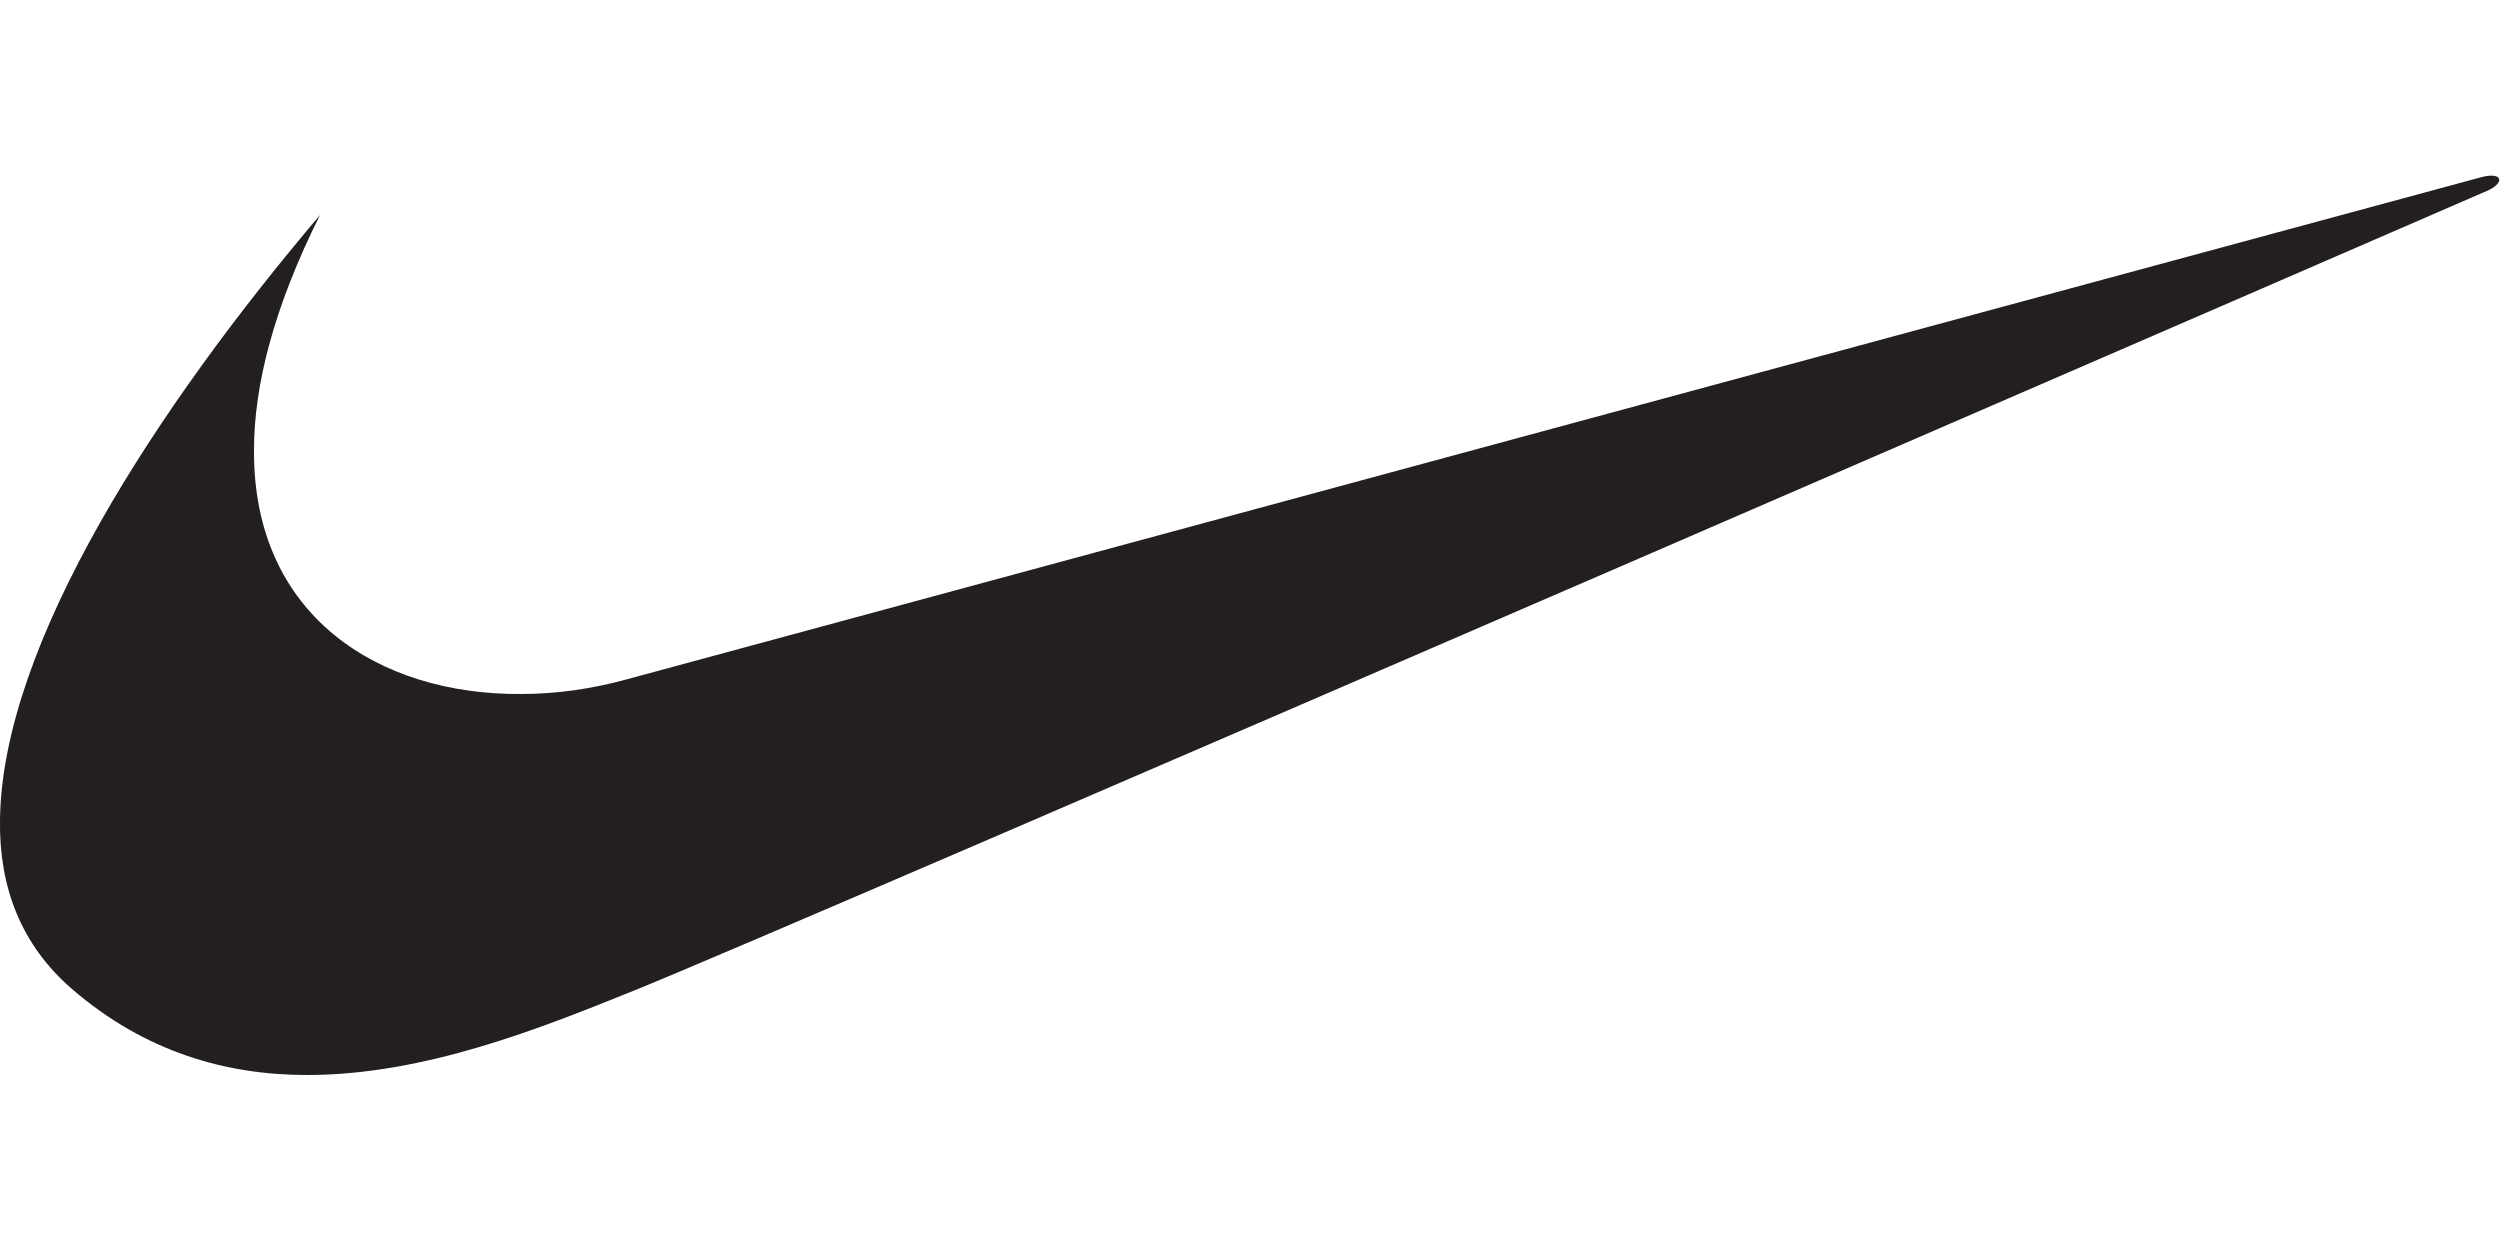 <?xml version="1.0" encoding="utf-8"?>
<!-- Generator: Adobe Illustrator 27.5.0, SVG Export Plug-In . SVG Version: 6.00 Build 0)  -->
<svg version="1.1" id="Layer_1" xmlns="http://www.w3.org/2000/svg" xmlns:xlink="http://www.w3.org/1999/xlink" x="0px" y="0px"
	 viewBox="0 0 250 125" style="enable-background:new 0 0 250 125;" xml:space="preserve">
<style type="text/css">
	.st0{fill:#231F20;}
	.st1{fill:#005293;}
	.st2{fill:#FFFFFF;}
	.st3{fill:#F19A20;}
	.st4{fill:#235E39;}
	.st5{fill:#76BC43;}
	.st6{fill:#ED2127;}
	.st7{fill:#E52329;}
	.st8{fill:#ED2E86;}
	.st9{fill:#0066B2;}
	.st10{fill:#0BB3BC;}
	.st11{fill:#241F21;}
	.st12{fill:#1D1D1A;}
	.st13{fill:#CF2D35;}
	.st14{fill:#213161;}
	.st15{fill:#EB2227;}
	.st16{fill:#F04D50;}
	.st17{fill:#F199C1;}
	.st18{fill:#263B80;}
	.st19{fill:#FAE200;}
	.st20{fill:#00483A;}
	.st21{fill:#005CAB;}
	.st22{fill:#E31738;}
	.st23{fill:#130C0E;}
	.st24{fill:#E31937;}
	.st25{fill:#333333;}
	.st26{fill:#005941;}
	.st27{fill:#9FCC3B;}
	.st28{fill:#C0BFBF;}
	.st29{fill:#1782C2;}
	.st30{fill:#FFDD00;}
	.st31{fill:#03877A;}
	.st32{fill:#E53238;}
	.st33{fill:#3465B0;}
	.st34{fill:#F4AF1C;}
	.st35{fill:#85B841;}
	.st36{fill:#E31F26;}
	.st37{fill:#F7B5D2;}
	.st38{fill:#0082C7;}
	.st39{fill:#0079C1;}
	.st40{fill:#1266B2;}
	.st41{fill:#E33333;}
	.st42{fill:#FFF100;}
	.st43{fill:#005DA9;}
	.st44{fill:#ED3124;}
	.st45{fill:#E12827;}
	.st46{fill:#212121;}
	.st47{fill:#808082;}
	.st48{fill:#001446;}
	.st49{fill:#5BC4BF;}
	.st50{fill:#F05327;}
	.st51{fill:#00B060;}
	.st52{fill:#14141C;}
	.st53{fill:#56B5B0;}
	.st54{fill:#EC2127;}
	.st55{fill:#2CB24A;}
	.st56{fill:#F48120;}
	.st57{fill:#EB008B;}
	.st58{fill:#00ADEE;}
	.st59{fill:#FFD500;}
	.st60{fill:#EE373E;}
	.st61{fill:#002D5B;}
	.st62{fill:#152E1F;}
	.st63{fill:#A181BA;}
	.st64{fill:#95BDE4;}
	.st65{fill:#ED1C2E;}
	.st66{fill:#009D57;}
	.st67{fill:#FFDF1C;}
	.st68{fill:#00539F;}
	.st69{fill:#FFE500;}
	.st70{fill:#DA1D24;}
	.st71{fill:#4E4E4F;}
	.st72{fill:#DC2328;}
	.st73{fill:#D3242A;}
	.st74{fill:#4F504F;}
	.st75{fill:#ED1A3B;}
	.st76{fill:#0060A9;}
	.st77{fill:#E03A3E;}
	.st78{fill:#1A1617;}
	.st79{fill:#E11E25;}
	.st80{fill:#002D56;}
	.st81{fill:#00164E;}
	.st82{fill:#EB2843;}
	.st83{fill:#1B4689;}
	.st84{fill:#D92028;}
	.st85{fill:#FFEA60;}
	.st86{fill:#F6BDC9;}
	.st87{fill:#F26449;}
	.st88{fill:#6EC4E8;}
	.st89{fill:#025AA9;}
	.st90{fill:#FFF200;}
	.st91{fill:#6E6C55;}
	.st92{fill:#009FDA;}
	.st93{fill:#39B54A;}
	.st94{fill:#92278F;}
	.st95{fill:#0054A4;}
	.st96{fill:#EA1D26;}
	.st97{fill:#CD1D23;}
	.st98{fill:#25408E;}
	.st99{fill:#F05349;}
	.st100{fill:#58595B;}
	.st101{fill:#94BCB9;}
	.st102{fill:#C90A14;}
	.st103{fill:#0A1742;}
	.st104{fill:#AFAAA6;}
	.st105{fill:#5A504A;}
	.st106{fill:#D2CECD;}
	.st107{fill:#908984;}
	.st108{fill:#736A65;}
	.st109{fill:#35B558;}
	.st110{fill:#00502F;}
	.st111{fill:#5C5D61;}
	.st112{fill:#D61A21;}
	.st113{fill:#19262D;}
	.st114{fill:#ED1C24;}
	.st115{fill:#C8161E;}
	.st116{fill:#006645;}
	.st117{fill:#FF6600;}
	.st118{fill:#FF000D;}
	.st119{clip-path:url(#SVGID_00000016760918652745889590000011400606849713834929_);fill:#D80B8C;}
	.st120{clip-path:url(#SVGID_00000016760918652745889590000011400606849713834929_);fill:#842E62;}
	.st121{clip-path:url(#SVGID_00000168097143348035044130000004417980360484257977_);fill:#842E62;}
	.st122{clip-path:url(#SVGID_00000168097143348035044130000004417980360484257977_);fill:#F04E58;}
	.st123{clip-path:url(#SVGID_00000032634447836499433110000008418152632474394812_);fill:#F04E58;}
	.st124{clip-path:url(#SVGID_00000032634447836499433110000008418152632474394812_);fill:#F58220;}
	.st125{clip-path:url(#SVGID_00000146458359448988948060000013547041246178586805_);fill:#F58220;}
	.st126{clip-path:url(#SVGID_00000149347787679898649420000001376253674517284738_);fill:#F58220;}
	.st127{clip-path:url(#SVGID_00000149347787679898649420000001376253674517284738_);fill:#EE2D67;}
	.st128{clip-path:url(#SVGID_00000001622884554720978540000015719957839793871765_);fill:#EE2D67;}
	.st129{fill:#D80B8C;}
	.st130{clip-path:url(#SVGID_00000108999144349423677390000016365501076479546798_);fill:#5BCBF5;}
	.st131{clip-path:url(#SVGID_00000085970436261446557940000012269899767692414620_);fill:#5BCBF5;}
	.st132{clip-path:url(#SVGID_00000002346583283907914710000015971454755103075980_);fill:#5BCBF5;}
	.st133{clip-path:url(#SVGID_00000002346583283907914710000015971454755103075980_);fill:#00427A;}
	.st134{clip-path:url(#SVGID_00000108268915985174308730000000928394197567775393_);fill:#00427A;}
	.st135{clip-path:url(#SVGID_00000097469018173280470760000004189237943262241212_);}
	.st136{clip-path:url(#SVGID_00000097469018173280470760000004189237943262241212_);fill:#A6A6A6;}
	.st137{clip-path:url(#SVGID_00000097469018173280470760000004189237943262241212_);fill:#FFFFFF;}
	.st138{clip-path:url(#SVGID_00000032608317107314004240000010232480934358759602_);fill:#FFFFFF;}
	.st139{clip-path:url(#SVGID_00000114763490015406117710000008319539993804645549_);fill:#FFFFFF;}
	.st140{clip-path:url(#SVGID_00000076598664032815137010000014413708379374617501_);}
	.st141{clip-path:url(#SVGID_00000101826133934334188760000007623800076972266139_);}
	.st142{clip-path:url(#SVGID_00000060005702835668017550000011594508140563954620_);}
	.st143{clip-path:url(#SVGID_00000085217478241002342000000010852040881860982410_);}
	.st144{clip-path:url(#SVGID_00000176762093768319411810000013422853269819264937_);}
	.st145{clip-path:url(#SVGID_00000031910363597631712330000002761433145428503717_);}
	.st146{clip-path:url(#SVGID_00000018223151380112916010000003673457971788297906_);}
	.st147{clip-path:url(#SVGID_00000111184369773559046230000011636394688120810661_);}
	.st148{clip-path:url(#SVGID_00000087405405857745398800000002598038524005767595_);}
	.st149{clip-path:url(#SVGID_00000098202175445708361150000007308143158460334255_);}
	.st150{clip-path:url(#SVGID_00000151506170637817271600000010775985103027224208_);}
	.st151{clip-path:url(#SVGID_00000012466780903791053910000012771393113325612207_);}
	.st152{clip-path:url(#SVGID_00000081648417615189164300000012761072876808822440_);}
	.st153{clip-path:url(#SVGID_00000136397113976824773670000013449895955323453867_);}
	.st154{clip-path:url(#SVGID_00000120557782969260034440000016530499489196470147_);}
	.st155{clip-path:url(#SVGID_00000085932974605285011030000007704815219848338351_);}
	.st156{clip-path:url(#SVGID_00000026139222518423010560000008747819091372426639_);}
	.st157{clip-path:url(#SVGID_00000167393661972981563820000013379545144367382175_);}
	.st158{clip-path:url(#SVGID_00000077313930425447716180000007748810503300037267_);}
	.st159{clip-path:url(#SVGID_00000031187324654438023910000017670732842756178067_);}
	.st160{clip-path:url(#SVGID_00000117668940075283196200000013370168352513164178_);}
	.st161{clip-path:url(#SVGID_00000167384409219630328110000004518945358713004734_);}
	.st162{clip-path:url(#SVGID_00000016789071008679728490000004443219670526761609_);}
	.st163{clip-path:url(#SVGID_00000178925449908901563900000011925967462391052680_);}
	.st164{clip-path:url(#SVGID_00000080178018828413725860000013903741904582781573_);}
	.st165{clip-path:url(#SVGID_00000014595566450736816910000017833407406195523990_);}
	.st166{clip-path:url(#SVGID_00000168084046560234814970000005792893029917335171_);}
	.st167{clip-path:url(#SVGID_00000076567458522236002010000005613313437432535466_);fill:#404040;}
	.st168{clip-path:url(#SVGID_00000012432101134435706590000009241193893838812568_);}
	.st169{clip-path:url(#SVGID_00000175322186155077666700000000136078986206926729_);}
	.st170{clip-path:url(#SVGID_00000152967781532849502390000000878067860844505272_);}
	.st171{clip-path:url(#SVGID_00000146486503699535687880000001664377618375720848_);}
	.st172{clip-path:url(#SVGID_00000106864254696079486520000015844049605309211287_);}
	.st173{clip-path:url(#SVGID_00000028305959491223169270000000700575175620839821_);}
	.st174{clip-path:url(#SVGID_00000059296621264110759820000010613433608001175988_);}
	.st175{clip-path:url(#SVGID_00000134948903853754392850000014820672146586771379_);}
	.st176{clip-path:url(#SVGID_00000001642809622467470770000009715338114251986306_);}
	.st177{clip-path:url(#SVGID_00000105425664683803817250000007925486453947330710_);}
	.st178{clip-path:url(#SVGID_00000016042690557232367590000011143714612224777890_);}
	.st179{clip-path:url(#SVGID_00000149345716133871134430000016312836006993645717_);}
	.st180{fill:#ED2490;}
	.st181{fill:#CED663;}
	.st182{fill:#2469C8;}
</style>
<path class="st0" d="M32,21.5C15.8,40.6,0.2,64.3,0,82c-0.1,6.7,2.1,12.5,7.2,16.9c7.3,6.3,15.4,8.6,23.5,8.6
	c11.8,0,23.4-4.7,32.6-8.4C78.7,92.9,248.9,19,248.9,19c1.6-0.8,1.3-1.8-0.7-1.3c-0.8,0.2-185.4,50.2-185.4,50.2
	c-3.6,1-7.2,1.5-10.7,1.5C37.9,69.5,25.3,61.6,25.4,45C25.4,38.5,27.4,30.7,32,21.5"/>
</svg>

